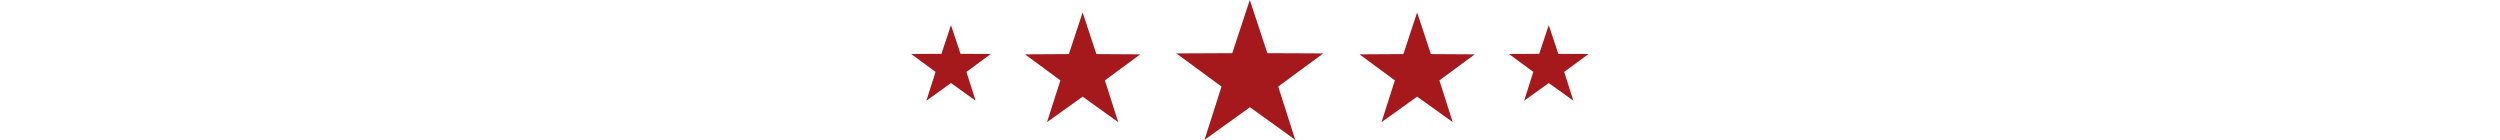 <?xml version="1.0" encoding="UTF-8"?>
<svg id="Layer_1" data-name="Layer 1" xmlns="http://www.w3.org/2000/svg" viewBox="0 0 1909.6 106.8">
  <defs>
    <style>
      .cls-1 {
        fill: #a5181c;
        fill-rule: evenodd;
      }
    </style>
  </defs>
  <g id="Layer-1">
    <path class="cls-1" d="m954.75,81.91l-34.7,24.9,13-40.7-34.5-25.3,42.7-.2L954.65,0l13.4,40.6,42.7.2-34.4,25.3,13,40.7-34.6-24.9Z"/>
    <path class="cls-1" d="m1082.46,73.81l-27.2,19.5,10.2-31.9-27-19.9,33.5-.2,10.5-31.8,10.5,31.8,33.5.2-27,19.9,10.2,31.9-27.2-19.5Z"/>
    <path class="cls-1" d="m826.95,73.81l-27.2,19.5,10.2-31.9-27-19.9,33.5-.2,10.5-31.8,10.5,31.8,33.5.2-27,19.9,10.2,31.9-27.2-19.5Z"/>
    <path class="cls-1" d="m726.4,63.43l-18.8,13.5,7-22-18.6-13.7,23.1-.1,7.3-21.9,7.3,21.9,23.1.1-18.6,13.7,7,22-18.8-13.5Z"/>
    <path class="cls-1" d="m1183,63.43l-18.8,13.5,7-22-18.6-13.7,23.1-.1,7.3-21.9,7.3,21.9,23.1.1-18.6,13.7,7,22-18.8-13.5Z"/>
  </g>
</svg>